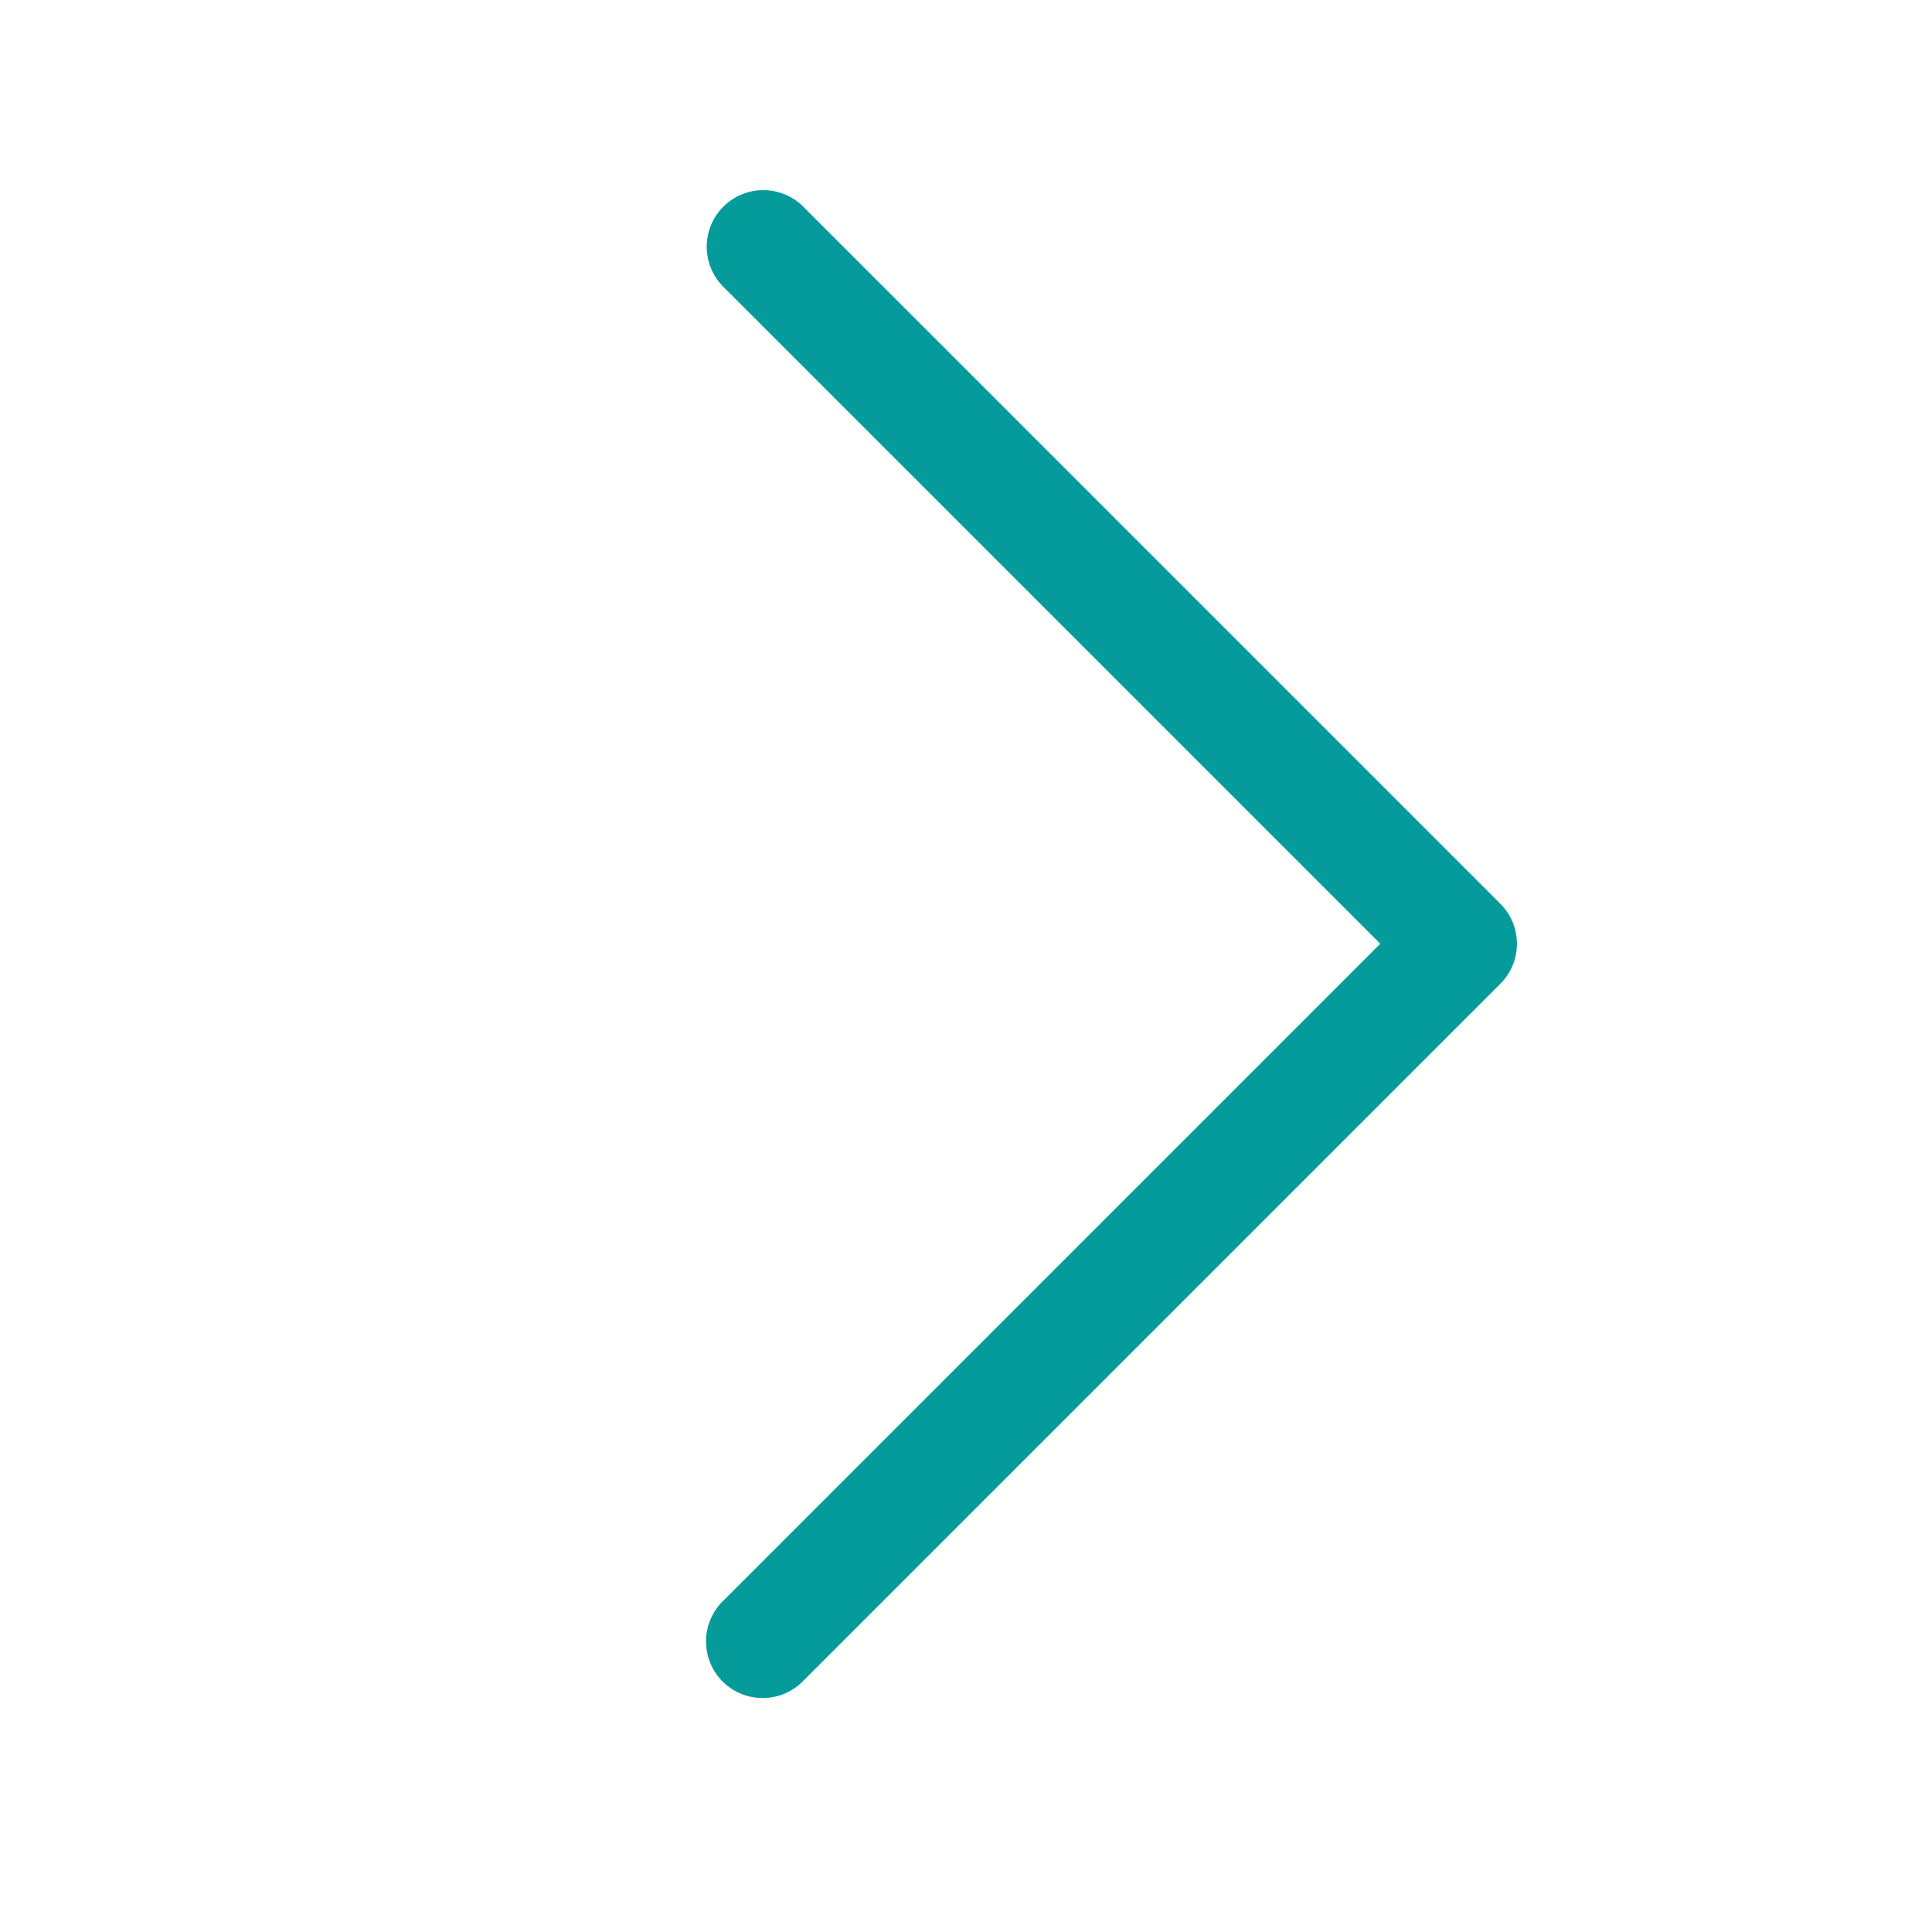 <?xml version="1.0" encoding="UTF-8"?> <svg xmlns="http://www.w3.org/2000/svg" viewBox="0 0 512 512"> <path d="M202.1 450a15 15 0 0 1-10.6-25.61L365.79 250.1 191.5 75.81a15 15 0 0 1 21.21-21.21l184.9 184.9a15 15 0 0 1 0 21.21l-184.9 184.9A15 15 0 0 1 202.1 450Z" data-name="1" fill="#069B9B" class="fill-000000"></path> </svg> 